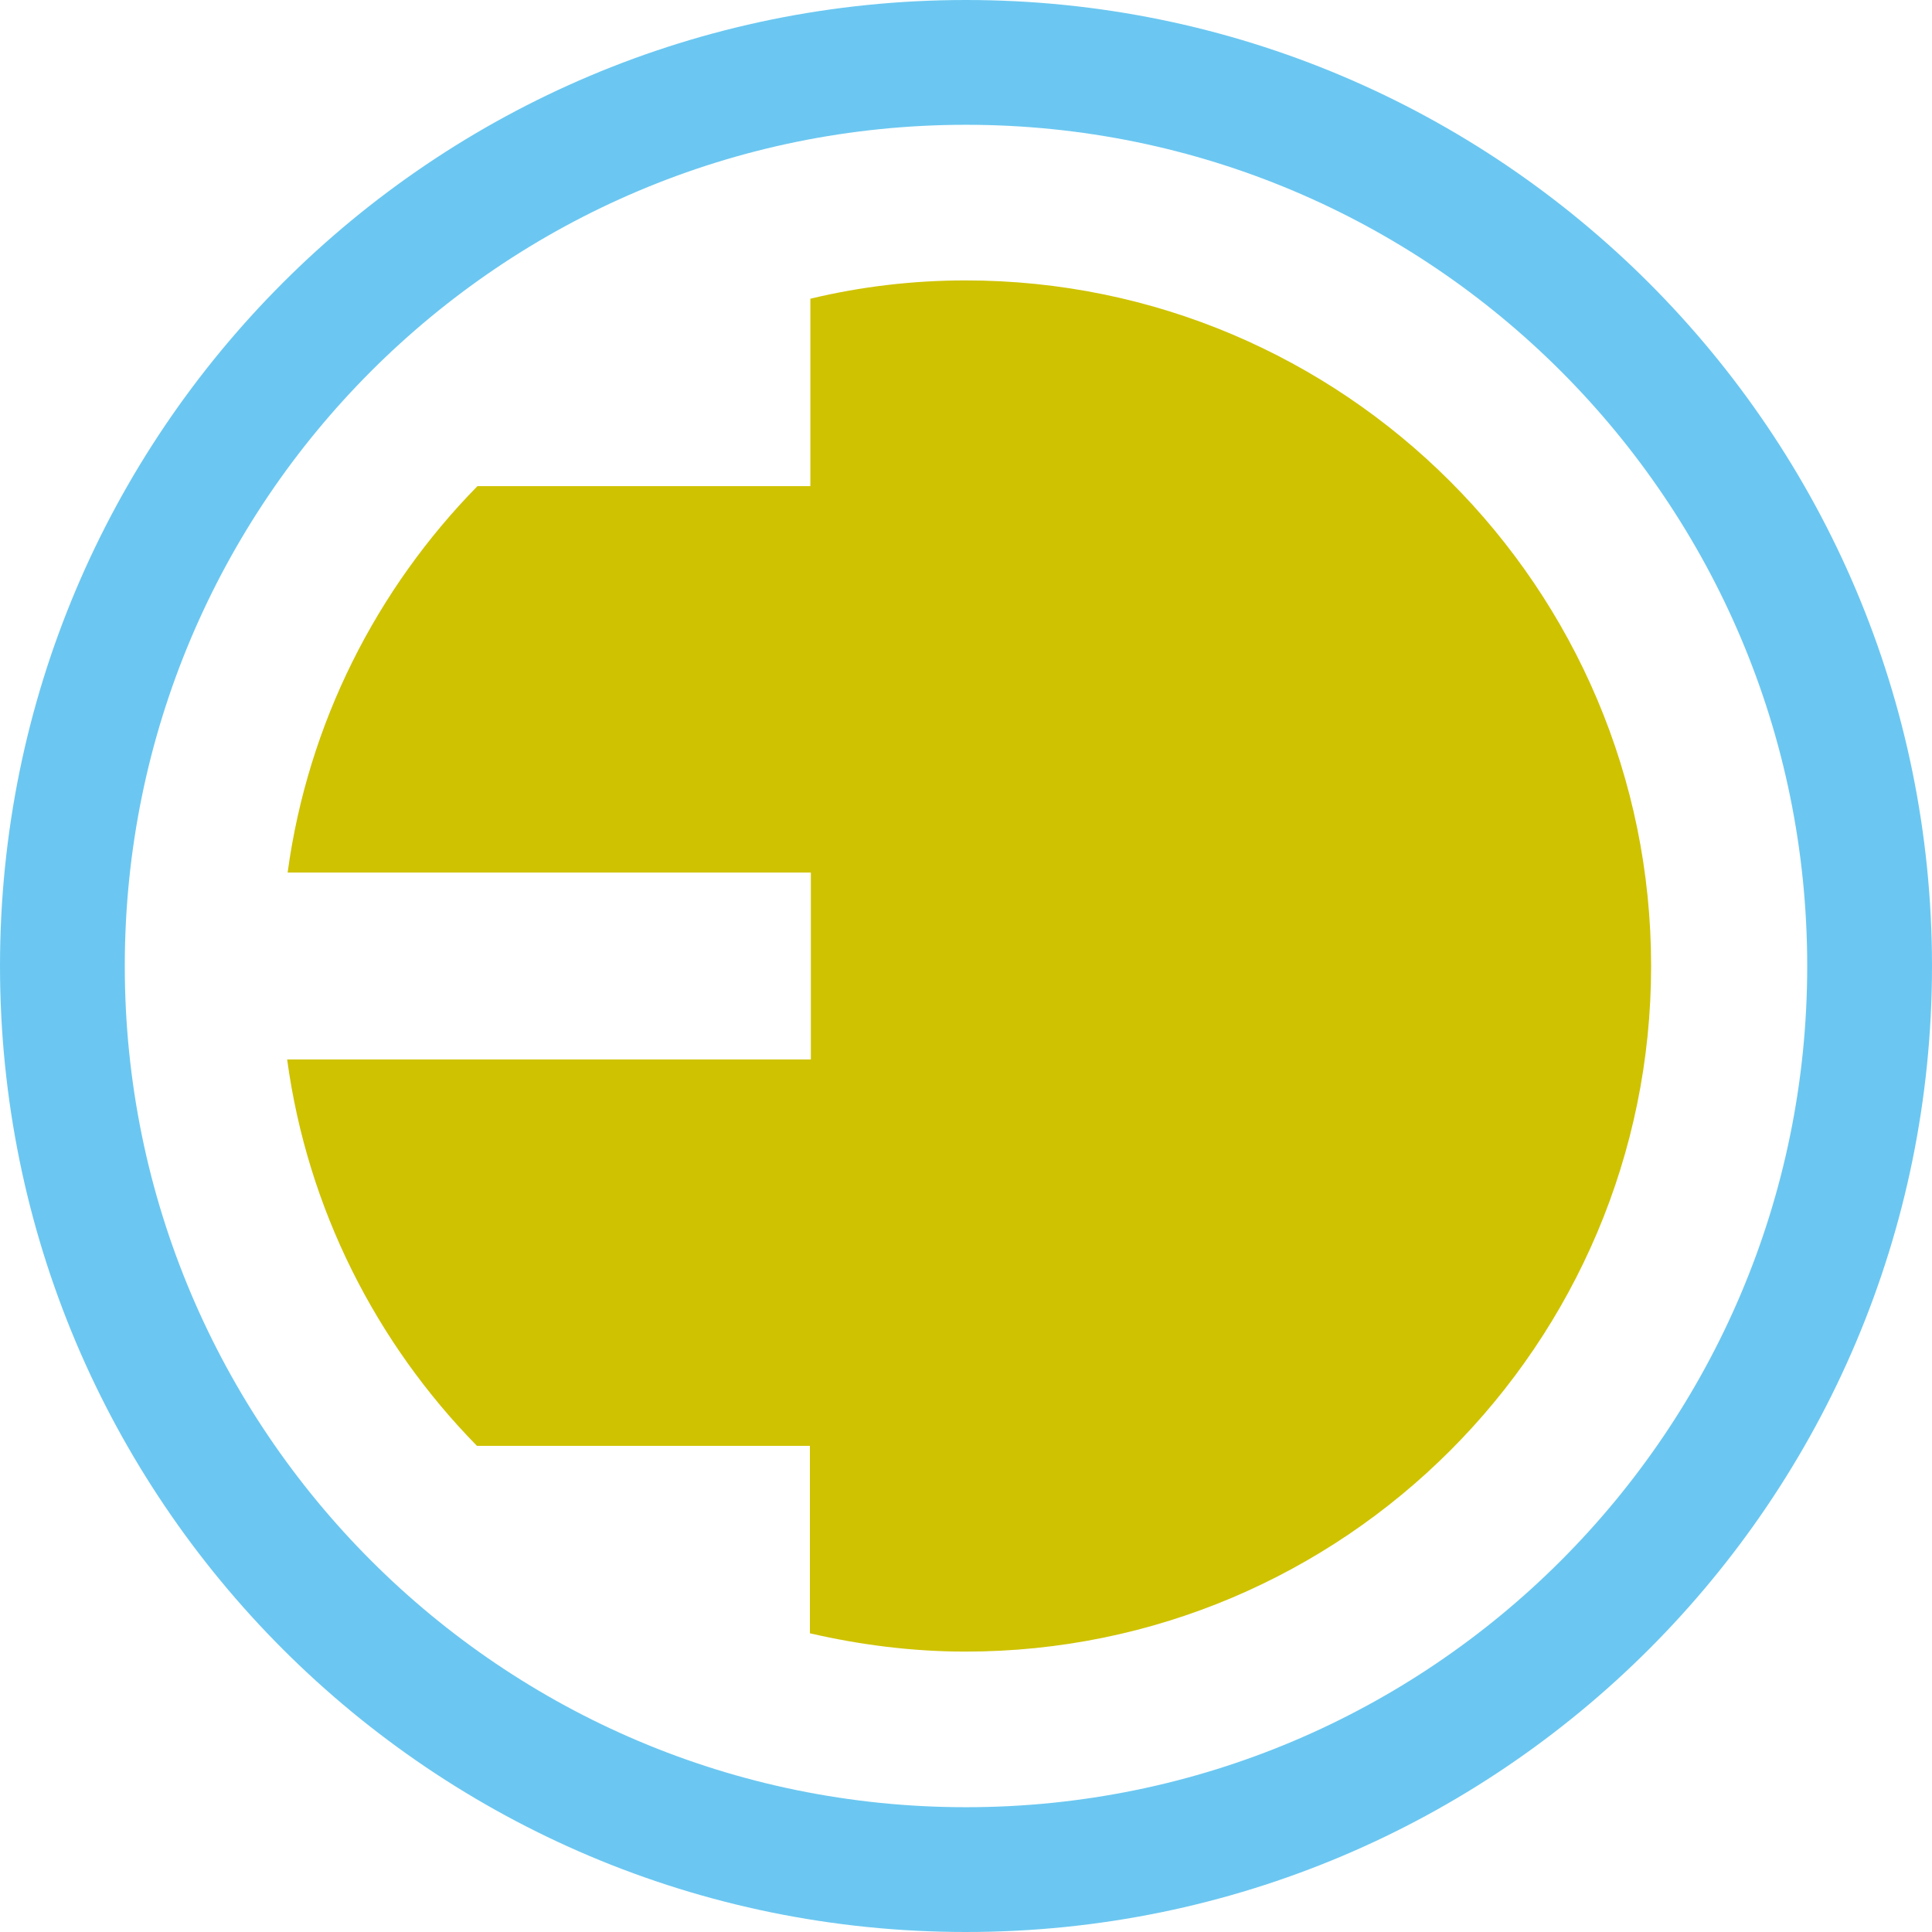 <?xml version="1.0" encoding="UTF-8"?>
<svg id="_レイヤー_2" data-name="レイヤー_2" xmlns="http://www.w3.org/2000/svg" viewBox="0 0 40.1 40.1">
  <defs>
    <style>
      .cls-1 {
        fill: #cfc200;
      }

      .cls-2 {
        fill: #6bc7f1;
      }
    </style>
  </defs>
  <g id="_レイヤー_2-2" data-name="レイヤー_2">
    <g>
      <path class="cls-1" d="M20.05,5.82c-1.11,0-2.19.13-3.23.38v3.89h-6.91c-2.09,2.13-3.52,4.92-3.94,8.02h10.86v3.88H5.96c.42,3.1,1.85,5.89,3.94,8.02h6.91v3.89c1.04.24,2.12.38,3.23.38,7.85,0,14.23-6.38,14.23-14.23s-6.38-14.23-14.23-14.23"/>
      <path class="cls-2" d="M20.05,37.51c-9.64,0-17.46-7.82-17.46-17.46S10.4,2.59,20.05,2.59s17.46,7.82,17.46,17.46-7.82,17.46-17.46,17.46M20.05,0C8.97,0,0,8.97,0,20.05s8.97,20.05,20.05,20.05,20.05-8.98,20.05-20.05S31.12,0,20.05,0"/>
    </g>
  </g>
</svg>
